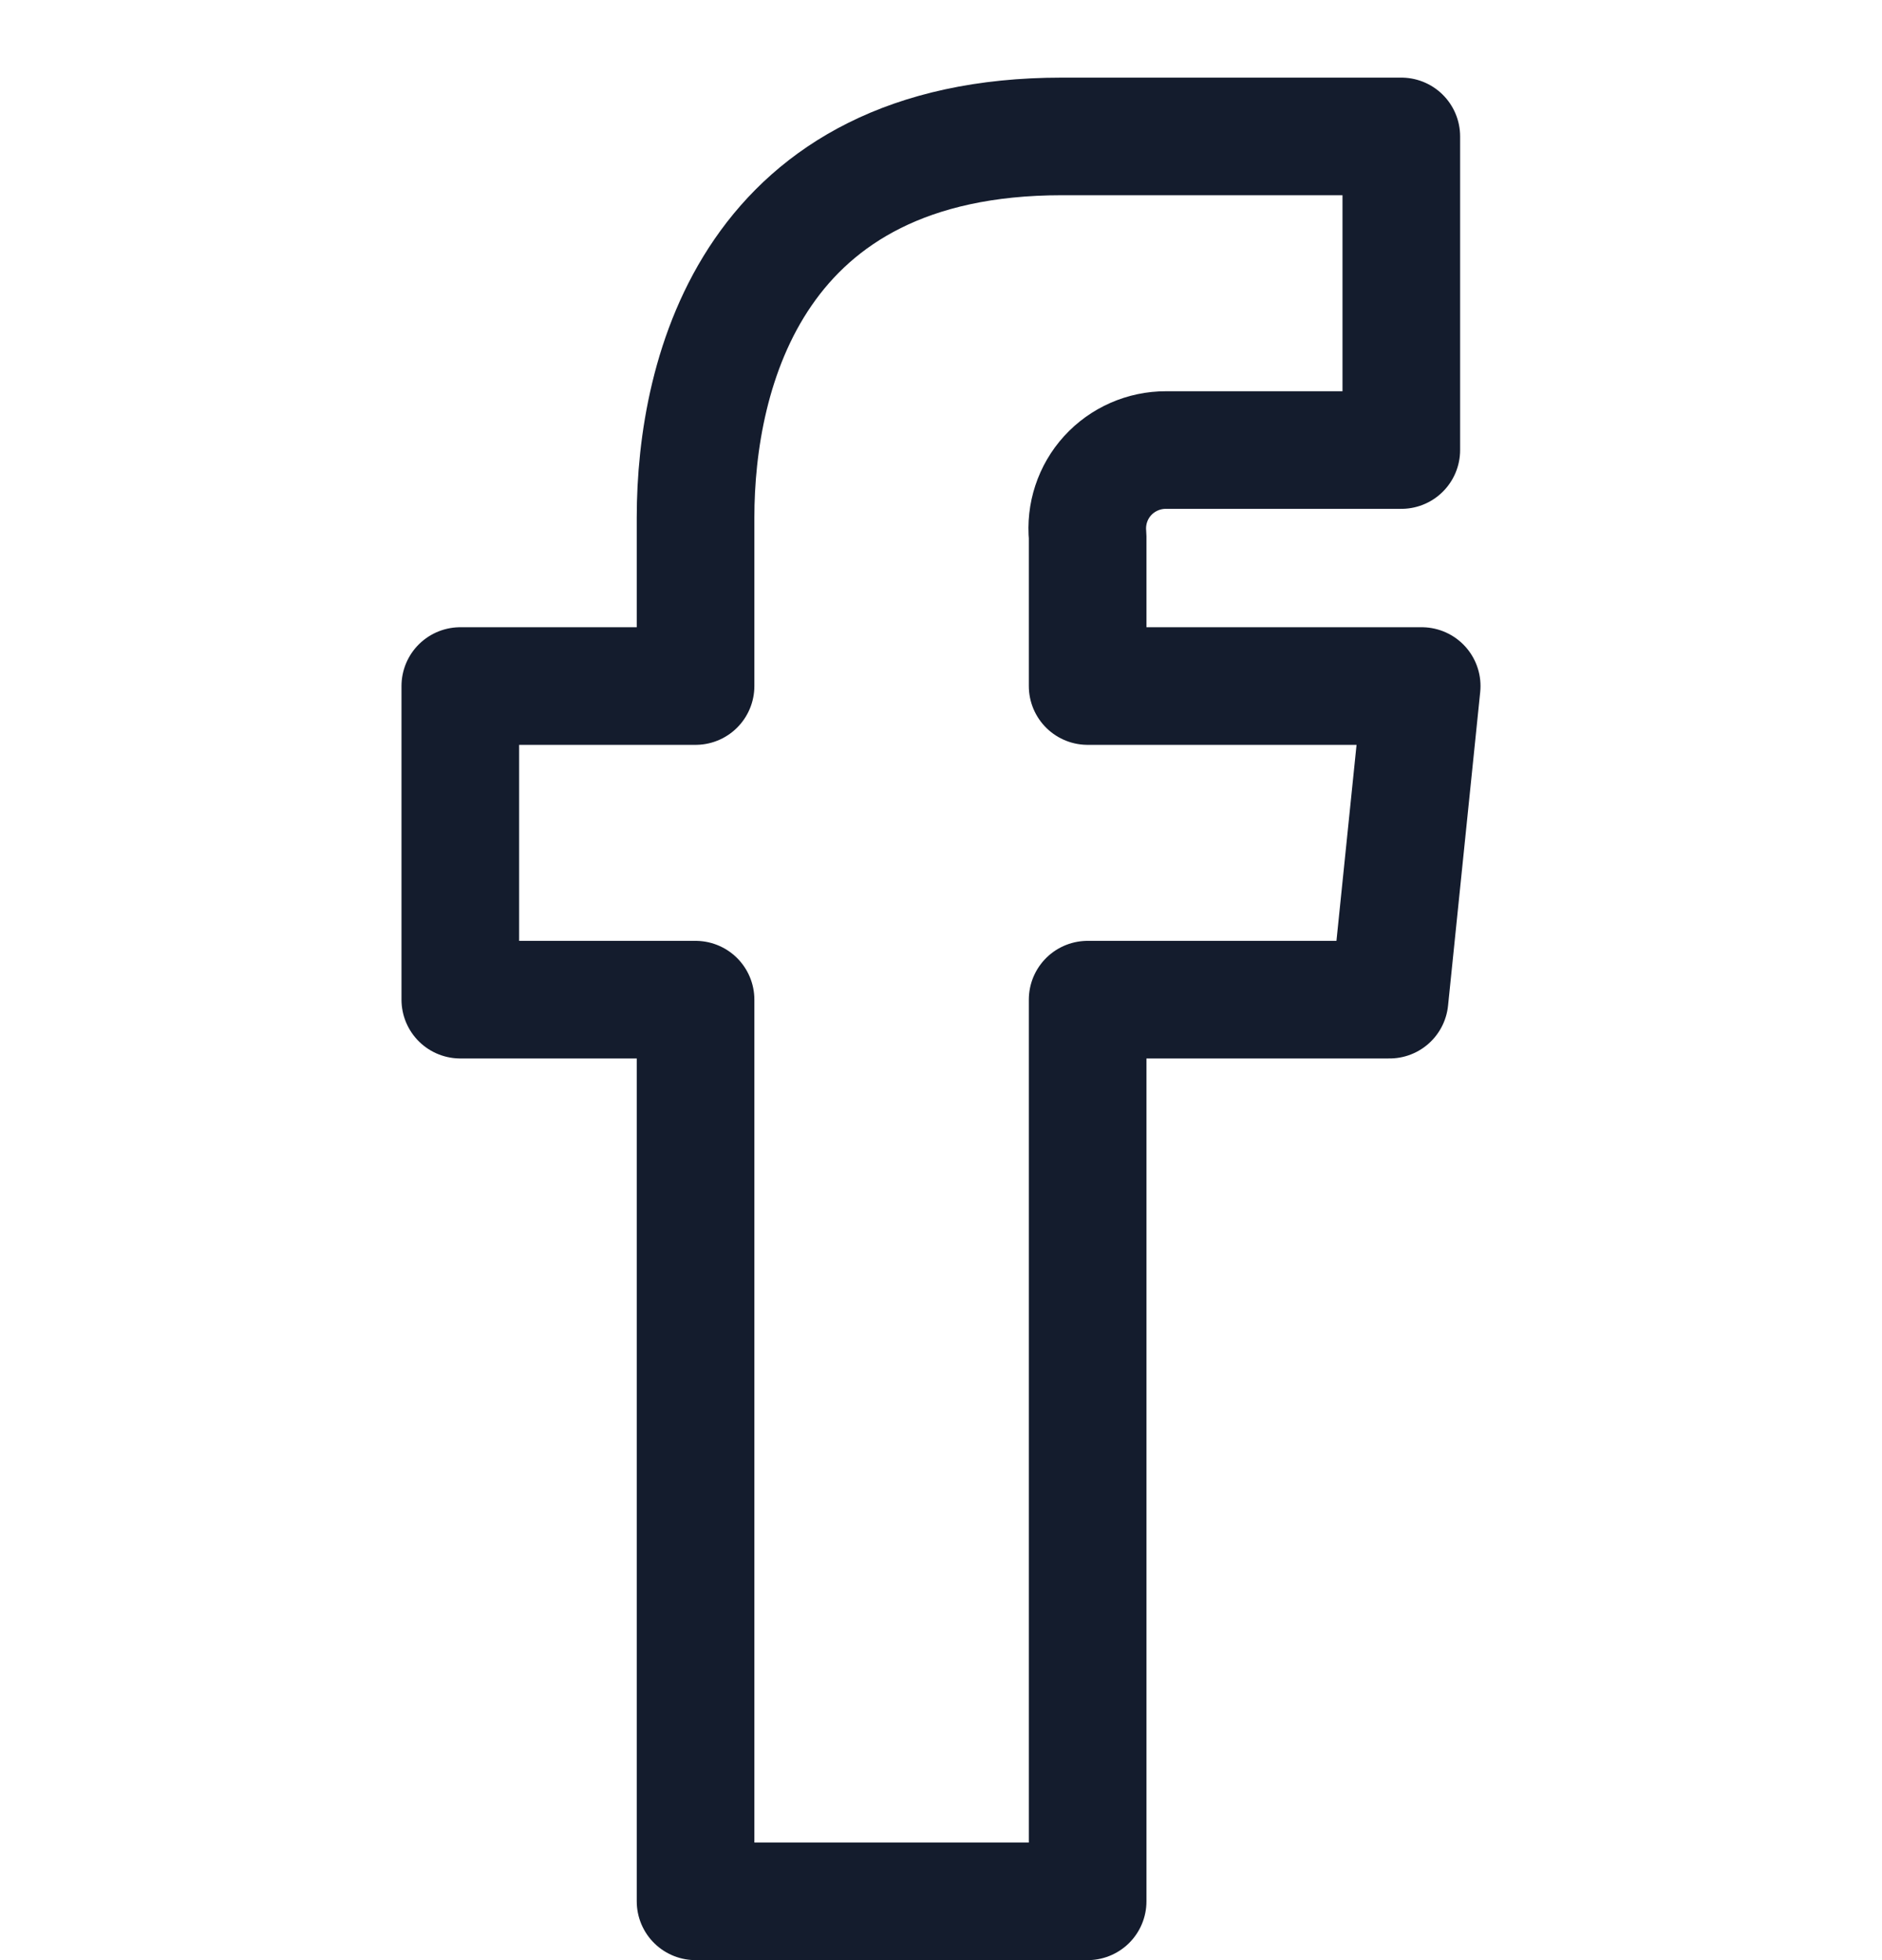 <?xml version="1.0" encoding="UTF-8"?> <svg xmlns="http://www.w3.org/2000/svg" width="24" height="25" viewBox="0 0 24 25" fill="none"><path fill-rule="evenodd" clip-rule="evenodd" d="M18.13 8.75H13.87V6.84C13.842 6.558 13.934 6.277 14.125 6.067C14.316 5.858 14.587 5.739 14.87 5.74H17.87V1.74H13.54C9.61 1.74 8.87 4.74 8.87 6.6V8.75H5.87V12.75H8.87V24.25H13.87V12.75H17.72L18.13 8.75Z" stroke="#141C2D" stroke-width="1.5" stroke-linecap="round" stroke-linejoin="round"></path></svg> 